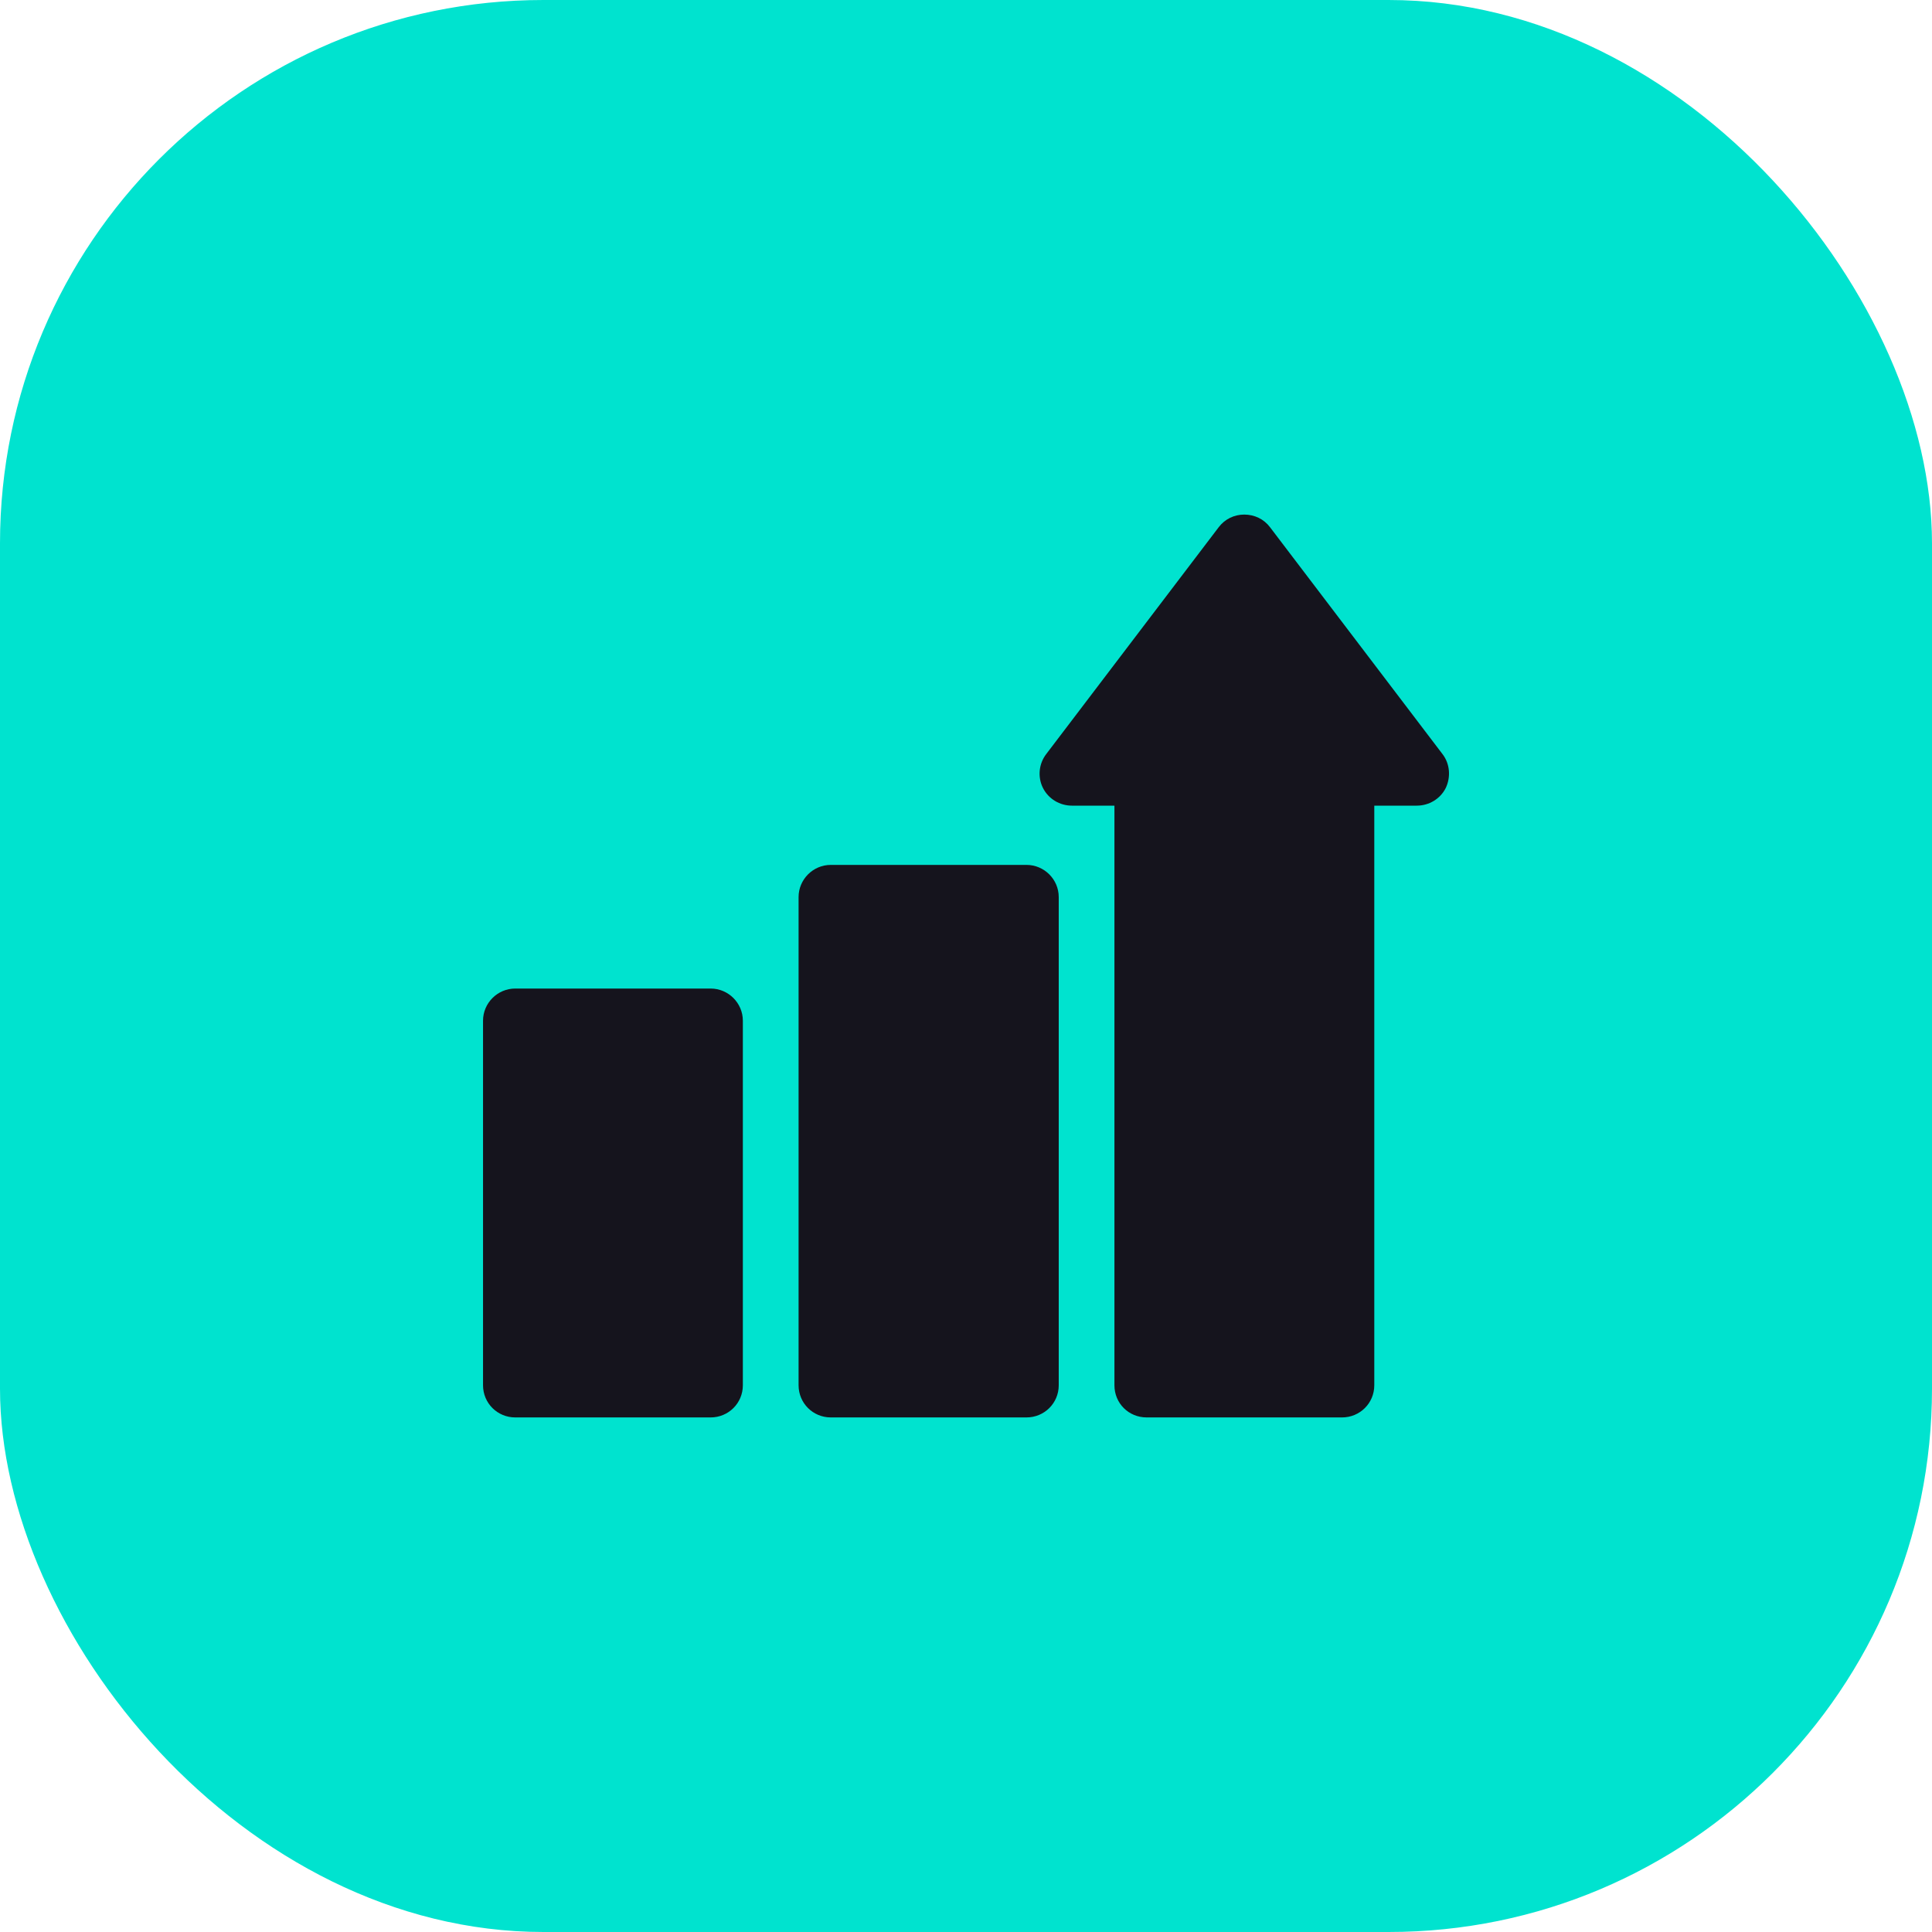 <?xml version="1.0" encoding="UTF-8"?> <svg xmlns="http://www.w3.org/2000/svg" width="64" height="64" viewBox="0 0 64 64" fill="none"> <rect width="64" height="64" rx="18" fill="#00E3CF"></rect> <path d="M24.608 45.888V33.813C24.608 33.227 24.128 32.747 23.542 32.747H17.067C16.481 32.747 16.001 33.227 16.001 33.813V45.888C16.001 46.485 16.481 46.954 17.067 46.954H23.542C24.128 46.954 24.608 46.485 24.608 45.888Z" fill="#15141D"></path> <path d="M34.005 46.954C34.592 46.954 35.072 46.485 35.072 45.887V29.717C35.072 29.131 34.592 28.651 34.005 28.651H27.52C26.934 28.651 26.454 29.131 26.454 29.717V45.887C26.454 46.485 26.934 46.954 27.52 46.954H34.005Z" fill="#15141D"></path> <path d="M42.069 17.462C41.867 17.195 41.557 17.046 41.216 17.046C40.885 17.046 40.576 17.195 40.373 17.462L34.656 24.982C34.411 25.302 34.368 25.739 34.549 26.102C34.731 26.464 35.104 26.688 35.509 26.688H36.917V45.888C36.917 46.485 37.387 46.954 37.984 46.954H44.458C45.045 46.954 45.525 46.485 45.525 45.888V26.688H46.933C47.338 26.688 47.712 26.464 47.893 26.102C48.064 25.739 48.032 25.302 47.786 24.982L42.069 17.462Z" fill="#15141D"></path> </svg> 